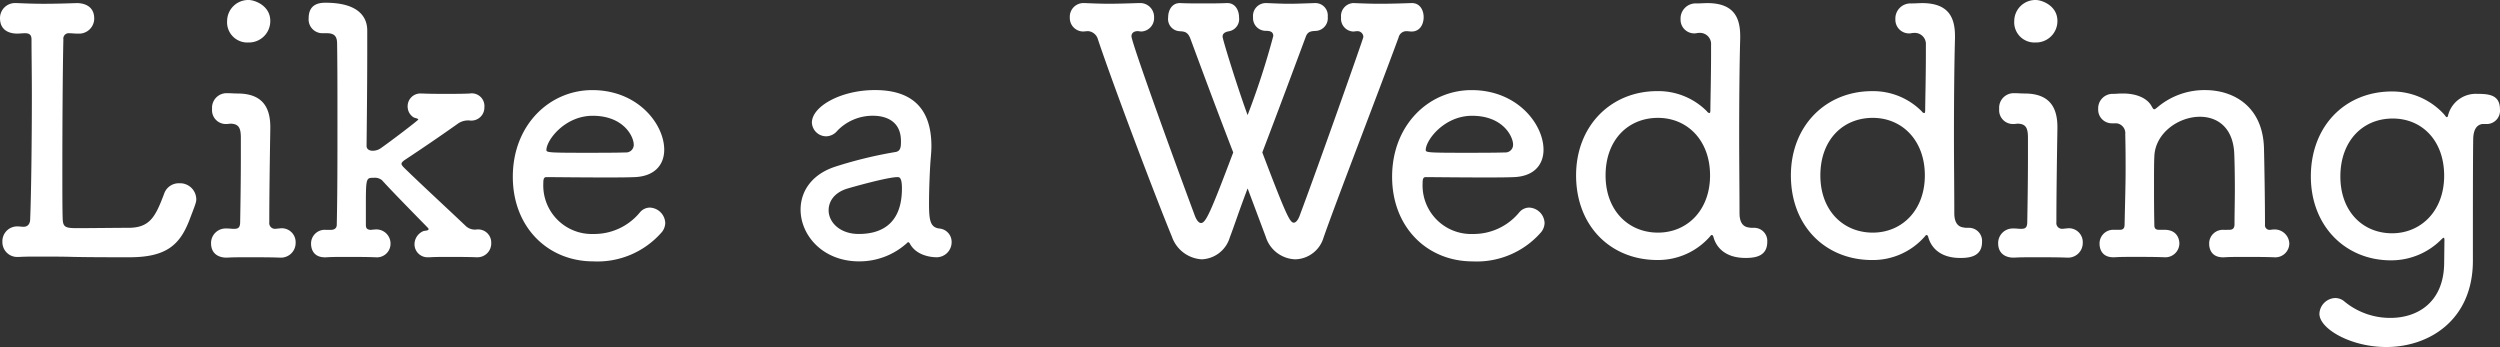 <svg xmlns="http://www.w3.org/2000/svg" width="415.986" height="57.741" viewBox="0 0 415.986 57.741">
  <rect x="0" y="0" width="415.986" height="57.741" fill="#333333" stroke="none"/>
  <path id="パス_1340" data-name="パス 1340" d="M32.6-6.042c1.14-2.964,1.2-3.135,1.2-3.648a2.7,2.7,0,0,0-2.85-2.622,2.565,2.565,0,0,0-2.508,1.767C27.018-6.783,26.106-4.9,22.515-4.9c-2.109,0-6.441.057-8.55.057-1.938,0-2.337-.171-2.394-1.539-.057-1.482-.057-4.617-.057-8.379,0-7.068.057-16.416.171-21.489a.9.9,0,0,1,1.026-1.026c.456,0,.741.057,1.2.057h.171a2.519,2.519,0,0,0,2.736-2.508c0-2.622-2.679-2.565-2.907-2.565-1.653.057-3.591.114-5.529.114-1.6,0-3.078-.057-4.332-.114H3.819A2.5,2.5,0,0,0,1.14-39.786c0,2.679,2.679,2.565,2.907,2.565.456,0,.8-.057,1.254-.057.684,0,1.083.228,1.083,1.026,0,2.508.057,5.757.057,9.291,0,7.809-.114,16.758-.285,20.748-.057.8-.513,1.14-1.083,1.14-.4,0-.627-.057-.912-.057A2.464,2.464,0,0,0,1.539-2.565,2.469,2.469,0,0,0,4.218-.057h.171c.969-.057,2.166-.057,3.477-.057,1.767,0,3.705,0,5.529.057C16.416,0,19.608,0,22.686,0,28.728,0,31.008-2,32.6-6.042ZM46.113-39.33c0-2.565-2.622-3.477-3.591-3.477a3.52,3.52,0,0,0-3.591,3.477,3.362,3.362,0,0,0,3.534,3.591A3.554,3.554,0,0,0,46.113-39.33ZM50.331-2.394A2.311,2.311,0,0,0,47.6-4.788c-.285,0-.456.057-.684.057a.954.954,0,0,1-.969-1.083c0-3.7.057-8.55.171-15.618v-.228c0-3.477-1.482-5.529-5.3-5.586-.8,0-1.2-.057-1.995-.057a2.423,2.423,0,0,0-2.394,2.622,2.293,2.293,0,0,0,2.223,2.508h.171c.285,0,.513-.057.741-.057,1.368.057,1.653.8,1.653,2.394v2.907c0,3.99-.057,7.809-.114,11,0,.969-.285,1.2-1.026,1.2-.456,0-.684-.057-1.083-.057h-.171a2.423,2.423,0,0,0-2.565,2.451c0,1.824,1.368,2.451,2.736,2.394C39.843,0,41.1,0,42.408,0c1.824,0,3.819,0,5.187.057h.114A2.44,2.44,0,0,0,50.331-2.394ZM79.458-22.743a2.166,2.166,0,0,0,2.28-2.223,2.108,2.108,0,0,0-2.451-2.28c-1.14.057-2.508.057-3.876.057s-2.736,0-3.933-.057H71.25a2.123,2.123,0,0,0-2.28,2.166A2.12,2.12,0,0,0,70-23.256c.285.114.741.171.741.342,0,.114-4.389,3.477-6.27,4.788a2.314,2.314,0,0,1-1.368.4c-.456,0-.969-.228-.969-.8,0,0,.114-9.234.114-16.017v-3.192c0-1.425-.57-4.617-6.954-4.617-.969,0-2.793.171-2.793,2.565a2.293,2.293,0,0,0,2.223,2.508h.969c1.14.057,1.539.57,1.539,1.767.057,3.648.057,8.265.057,13.11,0,5.871,0,11.97-.114,16.986,0,.627-.456.855-.969.855h-.855A2.273,2.273,0,0,0,52.9-2.223c0,.513.171,2.394,2.622,2.223.8-.057,1.938-.057,3.192-.057,1.653,0,3.477,0,4.788.057h.114A2.26,2.26,0,0,0,66.12-2.337,2.349,2.349,0,0,0,63.5-4.617c-.342,0-.4.057-.741.057-.57-.057-.741-.285-.741-.855V-8.037c0-5.187,0-5.187,1.311-5.187a1.868,1.868,0,0,1,1.368.4c1.6,1.767,5.13,5.358,7.638,7.923.114.114.114.171.114.228,0,.285-.684.228-.912.342A2.4,2.4,0,0,0,70.11-2.166,2.173,2.173,0,0,0,72.447,0h.228c.8-.057,1.881-.057,3.078-.057,1.539,0,3.249,0,4.617.057h.114a2.3,2.3,0,0,0,2.394-2.394,2.18,2.18,0,0,0-2.451-2.223,2.247,2.247,0,0,1-1.71-.513c-2.451-2.337-7.695-7.182-10.2-9.633-.342-.342-.57-.57-.57-.8,0-.171.171-.342.456-.57,2.679-1.767,6.042-4.047,9.006-6.156a2.981,2.981,0,0,1,2-.456ZM111.093-3.99a2.532,2.532,0,0,0,.741-1.71,2.67,2.67,0,0,0-2.565-2.565,2.176,2.176,0,0,0-1.653.8,9.836,9.836,0,0,1-7.695,3.591,8.078,8.078,0,0,1-8.379-8.379c0-.684.057-1.083.513-1.083,1.254,0,5.643.057,9.576.057,1.938,0,3.819,0,5.073-.057,3.363-.114,4.959-2.052,4.959-4.56,0-4.218-4.332-9.918-11.97-9.918-7.125,0-13.224,5.814-13.224,14.421C86.469-5.016,92.283.684,99.864.684A14.18,14.18,0,0,0,111.093-3.99Zm-4.5-14.763a1.271,1.271,0,0,1-1.368,1.311c-1.539.057-4.275.057-6.84.057-5.928,0-6.327-.057-6.327-.456,0-1.653,3.078-5.7,7.695-5.7C104.937-23.541,106.59-20.064,106.59-18.753ZM157.035,0a2.511,2.511,0,0,0,2.451-2.508,2.236,2.236,0,0,0-2.109-2.28c-1.482-.228-1.653-1.425-1.653-4.218,0-2.622.171-6.27.285-7.467.057-.684.114-1.368.114-2,0-6.5-3.42-9.348-9.4-9.348-5.7,0-10.488,2.736-10.488,5.415a2.387,2.387,0,0,0,2.394,2.28,2.459,2.459,0,0,0,1.824-.912,8.153,8.153,0,0,1,5.985-2.508c1.539,0,4.617.513,4.617,4.218,0,.855,0,1.71-.969,1.824a70.982,70.982,0,0,0-10.032,2.451c-3.933,1.311-5.7,4.161-5.7,7.125C134.349-3.7,138,.684,144.1.684a11.787,11.787,0,0,0,7.923-3.021c.114-.114.171-.171.228-.171q.171,0,.342.342C153.615-.4,155.781,0,157.035,0Zm-13-3.876c-3.192,0-5.016-1.995-5.016-3.933,0-1.482.912-2.907,3.021-3.591.741-.228,6.783-1.938,8.436-1.938.285,0,.741,0,.741,1.881C151.221-4.959,147.06-3.876,144.039-3.876Zm67.716.456a5.329,5.329,0,0,0,4.9,3.762,5.036,5.036,0,0,0,4.731-3.648c2.28-6.5,8.721-23.085,12.483-33.288a1.322,1.322,0,0,1,1.311-1.026c.342,0,.513.057.8.057h.057c1.368,0,1.995-1.2,1.995-2.394,0-1.083-.57-2.394-2.052-2.337-1.71.057-3.477.114-5.244.114-1.482,0-2.907-.057-4.332-.114h-.114a2.157,2.157,0,0,0-2,2.394,2.132,2.132,0,0,0,2,2.337c.342,0,.342-.057.684-.057a.975.975,0,0,1,1.026.969c0,.228-7.467,21.375-10.545,29.583-.285.855-.684,1.311-1.026,1.311-.627,0-1.2-1.026-5.244-11.685,2.508-6.555,5.244-13.908,7.239-19.266.342-.912.912-.912,1.824-.969a2.12,2.12,0,0,0,1.824-2.337,2.062,2.062,0,0,0-2.052-2.28h-.114c-1.71.057-3.021.114-4.332.114-1.083,0-2.223-.057-3.648-.114h-.171a2.124,2.124,0,0,0-2.109,2.337,2.119,2.119,0,0,0,2.166,2.28c.684,0,1.2.171,1.2.855a128.073,128.073,0,0,1-4.275,13.167c-1.71-4.674-4.161-12.6-4.161-13.053,0-.57.456-.8,1.14-.912a2.057,2.057,0,0,0,1.6-2.28c0-1.2-.627-2.394-1.938-2.394h-.114c-1.368.057-2.622.057-3.762.057-1.539,0-2.85,0-3.99-.057h-.057c-1.311,0-1.938,1.2-1.938,2.394a2.026,2.026,0,0,0,1.824,2.28c.855.057,1.425.057,1.881,1.254,1.6,4.332,4.389,11.856,7.125,18.924C202.578-7.467,201.78-5.7,200.982-5.7c-.342,0-.741-.4-1.083-1.368-3.99-10.716-10.488-28.728-10.488-29.7,0-.456.285-.8.912-.855h.171c.228,0,.285.057.57.057a2.223,2.223,0,0,0,2.109-2.337,2.315,2.315,0,0,0-2.451-2.394h-.114c-1.767.057-3.42.114-5.016.114-1.311,0-2.622-.057-3.99-.114h-.171a2.273,2.273,0,0,0-2.28,2.394,2.242,2.242,0,0,0,2.223,2.337c.285,0,.456-.057.855-.057a1.856,1.856,0,0,1,1.6,1.368c2.736,8.151,9.633,26.334,12.312,32.832A5.592,5.592,0,0,0,201.1.342a5.075,5.075,0,0,0,4.674-3.648c.684-1.767,1.653-4.731,2.964-8.151Zm45.657-.57a2.532,2.532,0,0,0,.741-1.71,2.67,2.67,0,0,0-2.565-2.565,2.176,2.176,0,0,0-1.653.8,9.836,9.836,0,0,1-7.7,3.591,8.078,8.078,0,0,1-8.379-8.379c0-.684.057-1.083.513-1.083,1.254,0,5.643.057,9.576.057,1.938,0,3.819,0,5.073-.057,3.363-.114,4.959-2.052,4.959-4.56,0-4.218-4.332-9.918-11.97-9.918-7.125,0-13.224,5.814-13.224,14.421,0,8.379,5.814,14.079,13.4,14.079A14.18,14.18,0,0,0,257.412-3.99Zm-4.5-14.763a1.271,1.271,0,0,1-1.368,1.311c-1.539.057-4.275.057-6.84.057-5.928,0-6.327-.057-6.327-.456,0-1.653,3.078-5.7,7.7-5.7C251.256-23.541,252.909-20.064,252.909-18.753ZM283.4-42.237a2.508,2.508,0,0,0-2.622,2.622,2.275,2.275,0,0,0,2.622,2.337,1.964,1.964,0,0,1,.513-.057,1.848,1.848,0,0,1,1.938,1.995v1.653c0,3.477-.114,8.151-.114,9.177,0,.4-.057.513-.171.513a.59.59,0,0,1-.4-.285,11.385,11.385,0,0,0-8.265-3.363c-7.752,0-13.509,5.814-13.509,14.022C263.4-5.13,269.211.456,276.906.456a11.474,11.474,0,0,0,8.835-3.99.305.305,0,0,1,.228-.171c.114,0,.228.114.285.342.285,1.083,1.368,3.477,5.358,3.477,1.71,0,3.591-.342,3.591-2.679A2.181,2.181,0,0,0,292.98-4.9h-.171a2.775,2.775,0,0,1-.684-.057c-.969-.114-1.539-.855-1.539-2.394,0-3.534-.057-8.265-.057-13.053,0-5.985.057-12.027.171-15.96v-.456c0-3.363-1.311-5.415-5.358-5.472-.57,0-1.254.057-1.881.057ZM277.02-4.1c-4.9,0-8.721-3.648-8.721-9.519,0-5.928,3.762-9.576,8.721-9.576,4.845,0,8.664,3.7,8.664,9.576C285.684-7.809,281.865-4.1,277.02-4.1Zm42.123-38.133a2.508,2.508,0,0,0-2.622,2.622,2.275,2.275,0,0,0,2.622,2.337,1.963,1.963,0,0,1,.513-.057,1.848,1.848,0,0,1,1.938,1.995v1.653c0,3.477-.114,8.151-.114,9.177,0,.4-.057.513-.171.513a.59.59,0,0,1-.4-.285,11.385,11.385,0,0,0-8.265-3.363c-7.752,0-13.509,5.814-13.509,14.022,0,8.493,5.814,14.079,13.509,14.079a11.474,11.474,0,0,0,8.835-3.99.305.305,0,0,1,.228-.171c.114,0,.228.114.285.342.285,1.083,1.368,3.477,5.358,3.477,1.71,0,3.591-.342,3.591-2.679A2.181,2.181,0,0,0,328.719-4.9h-.171a2.775,2.775,0,0,1-.684-.057c-.969-.114-1.539-.855-1.539-2.394,0-3.534-.057-8.265-.057-13.053,0-5.985.057-12.027.171-15.96v-.456c0-3.363-1.311-5.415-5.358-5.472-.57,0-1.254.057-1.881.057ZM312.759-4.1c-4.9,0-8.721-3.648-8.721-9.519,0-5.928,3.762-9.576,8.721-9.576,4.845,0,8.664,3.7,8.664,9.576C321.423-7.809,317.6-4.1,312.759-4.1ZM343.482-39.33c0-2.565-2.622-3.477-3.591-3.477A3.52,3.52,0,0,0,336.3-39.33a3.362,3.362,0,0,0,3.534,3.591A3.554,3.554,0,0,0,343.482-39.33ZM347.7-2.394a2.311,2.311,0,0,0-2.736-2.394c-.285,0-.456.057-.684.057a.954.954,0,0,1-.969-1.083c0-3.7.057-8.55.171-15.618v-.228c0-3.477-1.482-5.529-5.3-5.586-.8,0-1.2-.057-1.995-.057a2.423,2.423,0,0,0-2.394,2.622,2.293,2.293,0,0,0,2.223,2.508h.171c.285,0,.513-.057.741-.057,1.368.057,1.653.8,1.653,2.394v2.907c0,3.99-.057,7.809-.114,11,0,.969-.285,1.2-1.026,1.2-.456,0-.684-.057-1.083-.057h-.171a2.423,2.423,0,0,0-2.565,2.451c0,1.824,1.368,2.451,2.736,2.394C337.212,0,338.466,0,339.777,0c1.824,0,3.819,0,5.187.057h.114A2.44,2.44,0,0,0,347.7-2.394ZM371.355-4.56h-.171a2.273,2.273,0,0,0-2.451,2.337c0,.513.171,2.394,2.622,2.223.8-.057,1.995-.057,3.192-.057,1.71,0,3.534,0,4.845.057h.114a2.33,2.33,0,0,0,2.565-2.28,2.442,2.442,0,0,0-2.679-2.337c-.285,0-.342.057-.57.057a.758.758,0,0,1-.8-.855c0-4.389-.114-10.545-.171-12.825-.228-6.84-5.016-9.576-9.8-9.576a12.092,12.092,0,0,0-7.98,2.907c-.228.171-.342.285-.456.285-.171,0-.228-.114-.4-.4-.741-1.482-2.622-2.223-4.788-2.223H354.2c-.57,0-.855.057-1.482.057a2.407,2.407,0,0,0-2.451,2.508,2.273,2.273,0,0,0,2.28,2.394h.8a1.658,1.658,0,0,1,1.425,1.824c.057,2.565.057,4.218.057,5.643,0,2.508-.057,4.275-.171,9.4,0,.627-.285.855-.8.855h-.912a2.273,2.273,0,0,0-2.451,2.337c0,.513.171,2.394,2.622,2.223.8-.057,1.938-.057,3.192-.057,1.653,0,3.477,0,4.788.057h.114a2.33,2.33,0,0,0,2.565-2.28c0-.171,0-2.394-2.679-2.28h-.684c-.513,0-.8-.171-.8-.741-.057-2.565-.057-4.9-.057-6.9s0-3.591.057-4.617c.171-3.876,4.047-6.555,7.581-6.555,2.85,0,5.415,1.71,5.7,5.871.057,1.026.114,3.477.114,6.213,0,1.938-.057,4.047-.057,5.814,0,.627-.285.912-.855.912ZM407.835.969c-.057,6.5-4.389,9.12-8.949,9.12A11.938,11.938,0,0,1,391.3,7.41a2.377,2.377,0,0,0-1.6-.627,2.732,2.732,0,0,0-2.622,2.622c0,2.508,5.244,5.529,11.115,5.529,7.125,0,14.307-4.446,14.421-14.136V-2.451c0-16.473.057-16.986.057-17.328.057-1.539.627-2.28,1.539-2.394h.855a2.22,2.22,0,0,0,2.052-2.451c0-2.394-1.824-2.565-3.762-2.565a4.763,4.763,0,0,0-4.845,3.477c-.057.285-.114.4-.228.4s-.228-.171-.4-.4a11.686,11.686,0,0,0-8.721-3.876c-7.866,0-13.509,5.814-13.509,14.136,0,8.208,5.7,13.965,13.338,13.965a11.757,11.757,0,0,0,8.436-3.534c.171-.171.285-.228.342-.228s.114.114.114.4ZM399.171-3.99c-4.845,0-8.607-3.591-8.607-9.462,0-5.757,3.591-9.633,8.721-9.633,4.845,0,8.55,3.648,8.55,9.519S403.959-3.99,399.171-3.99Z" transform="translate(-1.14 42.807)" fill="#fff"/>
</svg>
